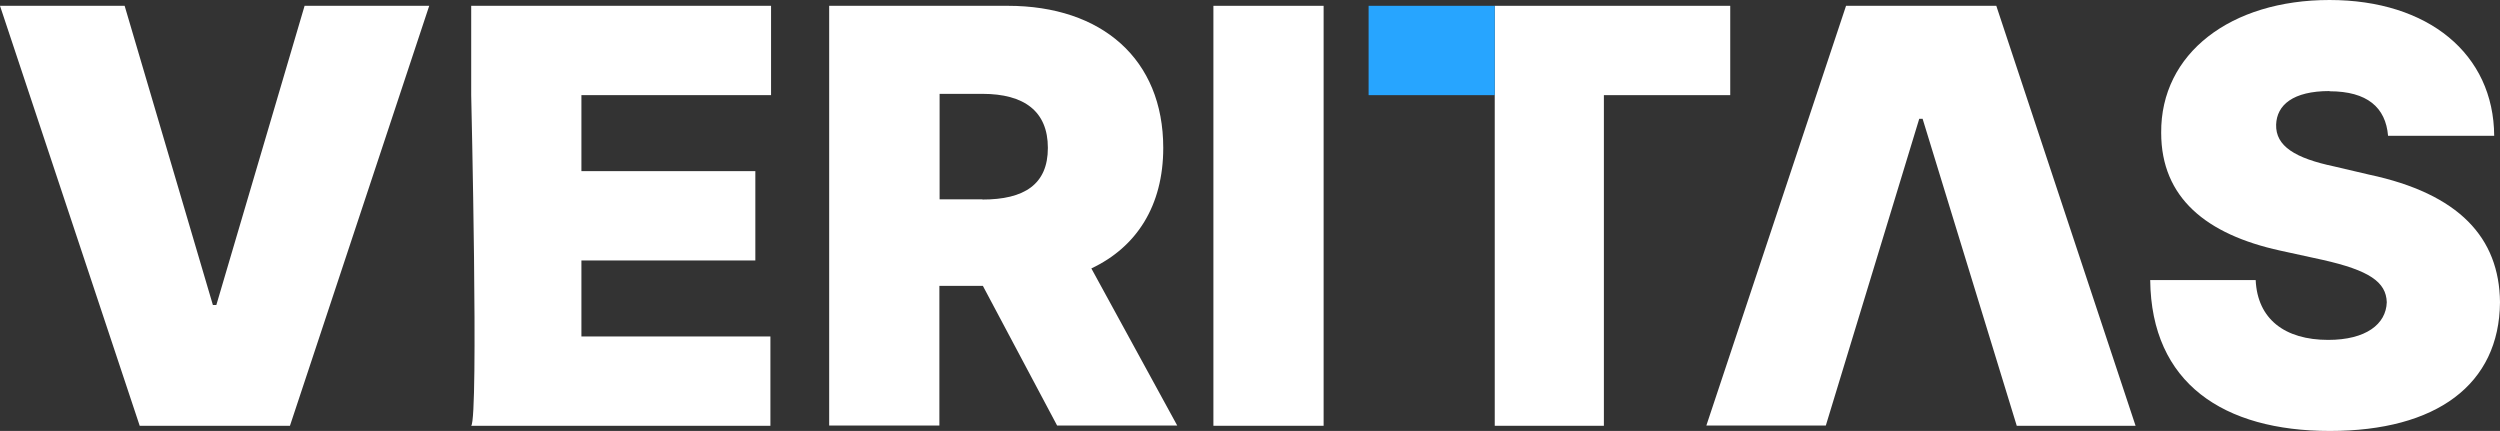 <?xml version="1.0" encoding="UTF-8"?>
<svg id="_레이어_1" data-name="레이어 1" xmlns="http://www.w3.org/2000/svg" viewBox="0 0 116.14 20.02">
  <rect x="0" y="0" width="116.14" height="20.02" fill="#333333" stroke="none"/>
  <defs>
    <style>
      .cls-1 {
        fill: #ffffff;
      }

      .cls-2 {
        fill: #27a5ff;
      }
    </style>
  </defs>
  <g>
    <path class="cls-1" d="M9.89,14.17h.16L14.15.27h5.79l-6.47,19.51h-6.98L0,.27h5.79l4.1,13.9Z"/>
    <path class="cls-1" d="M21.89,4.42V.27h13.93v4.15h-8.81v3.53h8.08v4.15h-8.08v3.53h8.78v4.15h-13.9c.35-.35,0-15.36,0-15.36Z"/>
    <path class="cls-1" d="M38.52.27h8.3c4.37,0,7.22,2.48,7.22,6.6,0,2.69-1.24,4.61-3.34,5.6l3.99,7.3h-5.58l-3.45-6.49h-2.02v6.49h-5.12V.27ZM45.64,9.27c1.94,0,3.04-.7,3.04-2.4s-1.1-2.51-3.04-2.51h-1.99v4.9h1.99Z"/>
    <path class="cls-1" d="M61.49,19.78h-5.12V.27h5.12v19.51Z"/>
    <path class="cls-1" d="M69.44.27h10.94v4.15h-5.87v15.36h-5.07V.27Z"/>
    <path class="cls-1" d="M89.32,5.52h-.16l-4.34,14.25h-5.55L85.76.27h6.98l6.47,19.51h-5.52l-4.37-14.25Z"/>
    <path class="cls-1" d="M108.22,4.23c-1.7,0-2.45.65-2.48,1.56-.03,1,.89,1.56,2.69,1.94l1.62.38c4.2.89,6.06,2.94,6.09,5.93-.03,3.83-2.96,5.98-7.9,5.98s-8.3-2.21-8.35-7.01h4.9c.08,1.81,1.35,2.78,3.37,2.78,1.75,0,2.69-.73,2.72-1.75-.03-.94-.81-1.48-2.99-1.97l-1.97-.43c-3.42-.75-5.52-2.45-5.52-5.47-.03-3.69,3.23-6.17,7.82-6.17s7.63,2.51,7.65,6.31h-4.93c-.11-1.32-.97-2.07-2.72-2.07Z"/>
  </g>
  <rect class="cls-2" x="63.58" y=".27" width="5.86" height="4.15"/>
</svg>